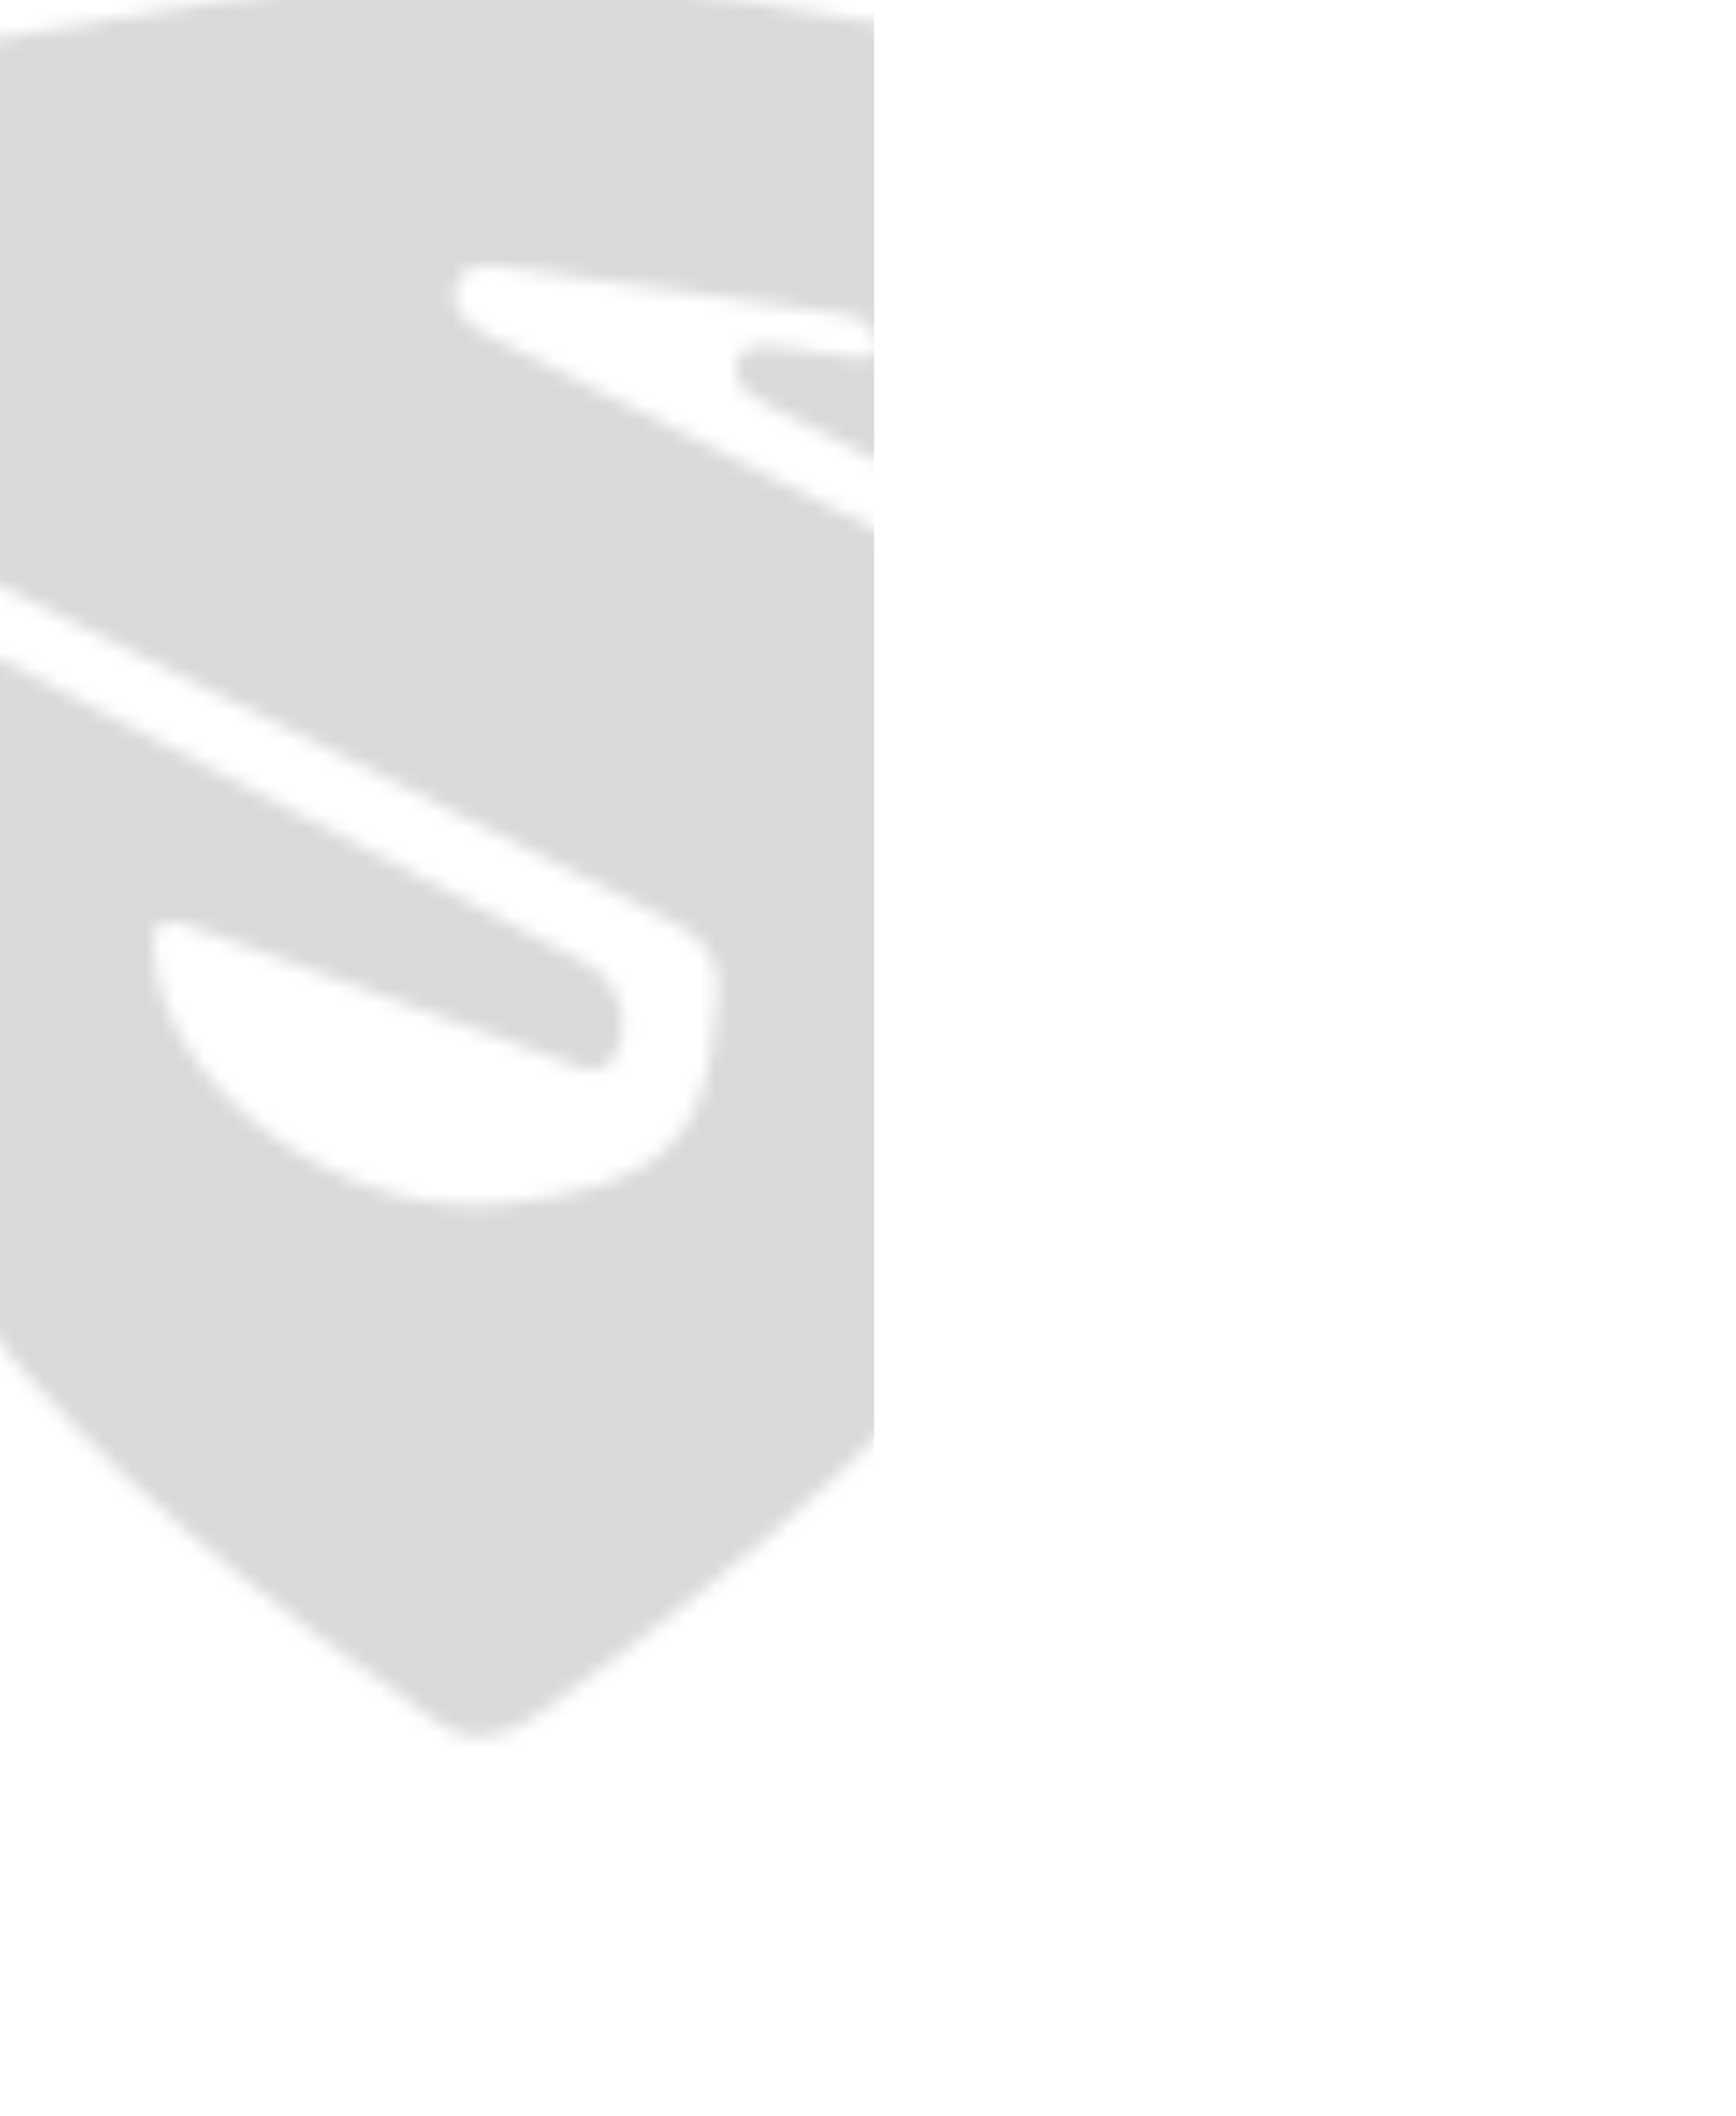 <?xml version="1.0" encoding="UTF-8"?>
<svg width="119px" height="145px" viewBox="0 0 119 145" version="1.1" xmlns="http://www.w3.org/2000/svg" xmlns:xlink="http://www.w3.org/1999/xlink">
    <!-- Generator: sketchtool 46.2 (44496) - http://www.bohemiancoding.com/sketch -->
    <title>E588B809-5BAD-491F-9DDE-56D198F1AE74</title>
    <desc>Created with sketchtool.</desc>
    <defs>
        <filter x="-20.0%" y="-13.9%" width="140.0%" height="131.1%" filterUnits="objectBoundingBox" id="filter-1">
            <feOffset dx="0" dy="2" in="SourceAlpha" result="shadowOffsetOuter1"></feOffset>
            <feGaussianBlur stdDeviation="6" in="shadowOffsetOuter1" result="shadowBlurOuter1"></feGaussianBlur>
            <feColorMatrix values="0 0 0 0 0   0 0 0 0 0   0 0 0 0 0  0 0 0 0.5 0" type="matrix" in="shadowBlurOuter1" result="shadowMatrixOuter1"></feColorMatrix>
            <feMerge>
                <feMergeNode in="shadowMatrixOuter1"></feMergeNode>
                <feMergeNode in="SourceGraphic"></feMergeNode>
            </feMerge>
        </filter>
        <path d="M60.567,65.913 C42.635,56.974 24.814,47.861 6.782,39.077 C2.68,37.079 0.837,34.917 0.963,30.741 C1.133,25.086 0.254,19.416 0.013,13.745 C-0.172,9.382 1.656,7.485 6.539,6.66 C19.456,4.48 32.387,2.356 45.302,0.165 C47.025,-0.128 48.655,0.005 50.343,0.288 C62.947,2.41 75.558,4.505 88.17,6.596 C93.284,7.445 95.224,9.334 94.98,13.752 C94.481,22.713 93.798,31.665 93.272,40.621 C93.14,42.917 92.157,43.03 90.106,41.996 C82.589,38.204 75.025,34.483 67.485,30.719 C66.845,30.401 66.237,30.016 65.688,29.591 C64.876,28.964 64.847,28.108 65.153,27.302 C65.546,26.27 66.596,26.376 67.556,26.496 C69.342,26.719 71.123,26.982 72.907,27.213 C73.534,27.294 74.276,27.426 74.683,26.917 C75.206,26.26 74.566,25.724 74.174,25.194 C73.586,24.403 72.628,24.317 71.673,24.185 C64.236,23.151 56.803,22.086 49.36,21.085 C48.029,20.905 46.403,20.648 45.818,22.154 C45.15,23.87 46.448,24.964 47.966,25.733 C54.466,29.024 61.018,32.244 67.535,35.511 C75.246,39.374 82.925,43.289 90.666,47.111 C92.19,47.867 92.748,48.868 92.565,50.272 C91.181,60.81 91.346,71.559 87.923,81.821 C85.138,90.158 79.151,97.026 72.421,103.361 C65.952,109.454 58.786,114.912 51.441,120.203 C49.228,121.8 46.869,122.448 44.524,120.8 C32.648,112.442 21.187,103.719 12.697,92.521 C7.116,85.157 5.217,76.857 4.352,68.285 C3.569,60.536 2.749,52.788 1.984,45.036 C1.892,44.086 1.285,42.862 2.503,42.264 C3.545,41.753 4.468,42.719 5.333,43.166 C21.733,51.641 38.119,60.139 54.494,68.654 C57.04,69.978 57.929,73.036 56.538,75.256 C55.593,76.767 54.311,75.883 53.247,75.504 C45.102,72.598 36.982,69.635 28.852,66.692 C28.265,66.48 27.678,66.267 27.078,66.083 C25.511,65.6 24.968,66.115 25.01,67.507 C25.306,77.404 38.586,86.887 49.846,85.15 C51.922,84.829 54.003,84.547 56.018,83.861 C63.087,81.458 63.141,76.072 63.683,70.874 C63.941,68.604 62.88,67.066 60.567,65.913 Z" id="path-2"></path>
    </defs>
    <g id="Page-1" stroke="none" stroke-width="1" fill="none" fill-rule="evenodd">
        <g id="Swipeleague" transform="translate(-1155, -84)">
            <g id="Rectangle-3" filter="url(#filter-1)" transform="translate(1167, 94)">
                <mask id="mask-3" fill="white">
                    <use xlink:href="#path-2"></use>
                </mask>
                <use id="Mask" fill="#FFFFFF" xlink:href="#path-2"></use>
                <rect fill-opacity="0.224" fill="#575757" mask="url(#mask-3)" x="-26.5" y="-14.759" width="74.417" height="149.435"></rect>
            </g>
        </g>
    </g>
</svg>